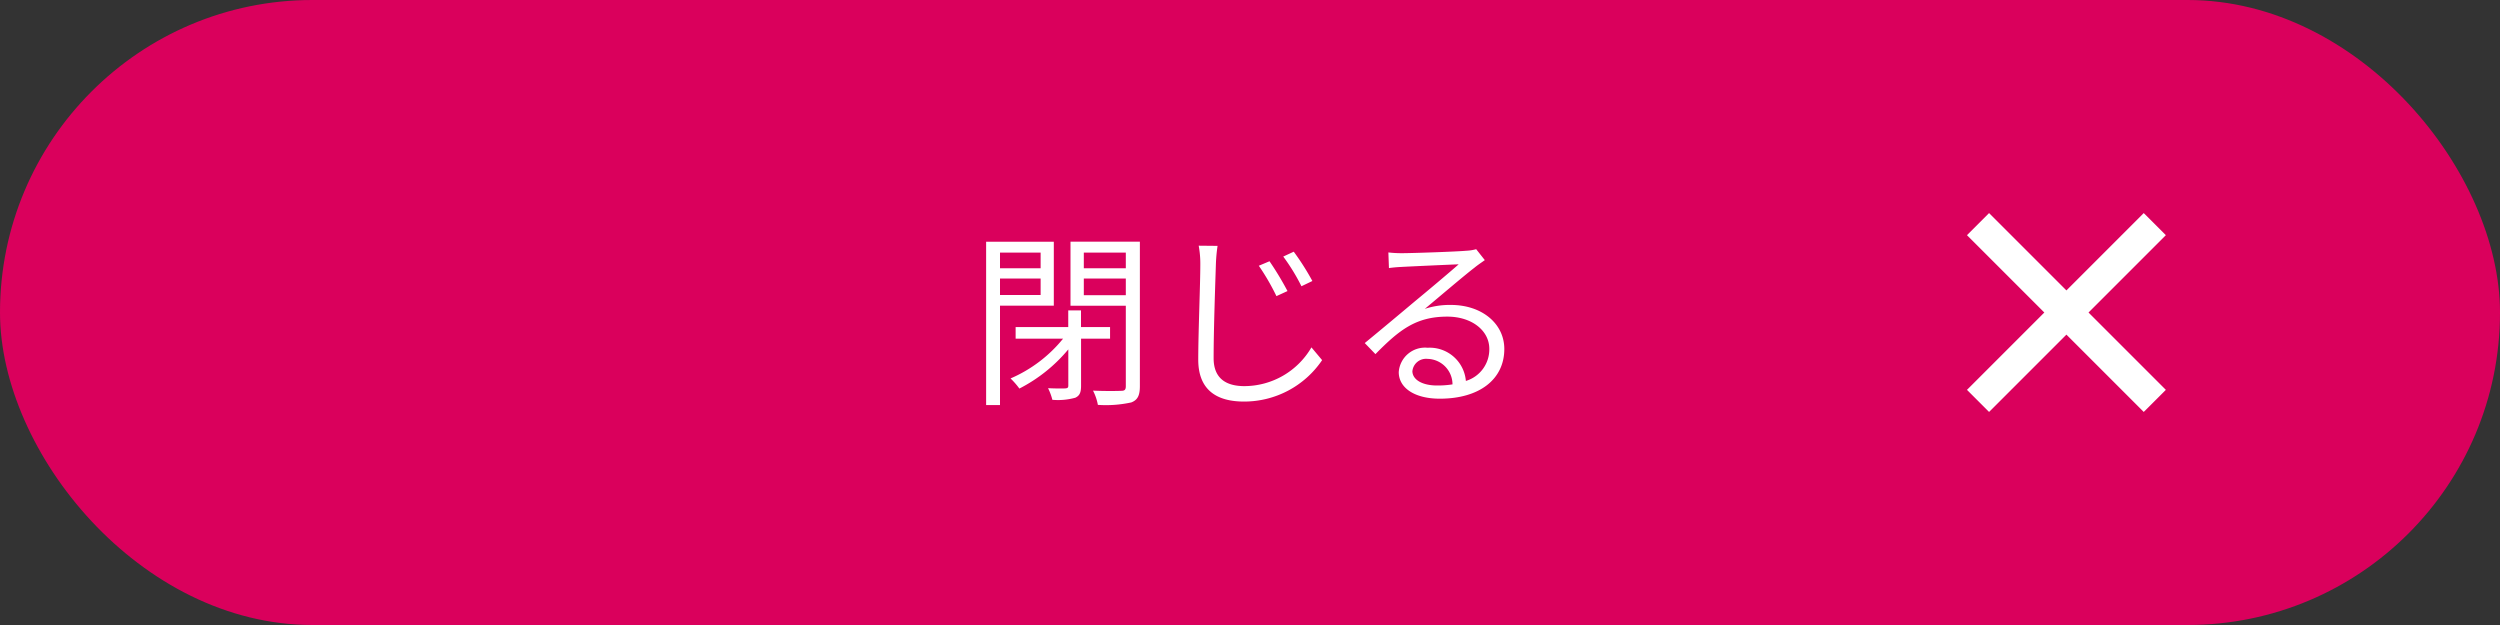 <svg xmlns="http://www.w3.org/2000/svg" width="160" height="40" viewBox="0 0 160 40">
  <rect x="0" y="0" width="160" height="40" fill="#333333" stroke="none"/>
  <g id="グループ_29725" data-name="グループ 29725" transform="translate(-5785 -1710)">
    <g id="グループ_24563" data-name="グループ 24563" transform="translate(5785.254 1710)">
      <rect id="長方形_25951" data-name="長方形 25951" width="160" height="40" rx="20" transform="translate(-0.254)" fill="#da005c"/>
      <g id="グループ_22807" data-name="グループ 22807" transform="translate(49.746 12)">
        <path id="パス_122953" data-name="パス 122953" d="M-13.4-8.832v1H-16v-1ZM-16-6.12V-7.176H-13.4V-6.12Zm3.444.684V-9.528h-4.332V.924H-16v-6.36Zm3.6,2.112v-.744h-1.86V-5.136h-.816v1.068H-15v.744h3.036A8.816,8.816,0,0,1-15.324-.78a4.966,4.966,0,0,1,.564.648A9.972,9.972,0,0,0-11.628-2.64V-.324c0,.132-.048.168-.18.18s-.612.012-1.116-.012a3.741,3.741,0,0,1,.276.744A4.145,4.145,0,0,0-11.184.456c.288-.132.372-.348.372-.768V-3.324Zm-1.68-2.784V-7.176h2.688v1.068Zm2.688-2.724v1h-2.688v-1Zm.9-.7h-4.44v4.1h3.54V-.288c0,.228-.072.3-.288.3-.24.012-1.02.024-1.812-.012a3.287,3.287,0,0,1,.312.912A7.605,7.605,0,0,0-7.6.756c.408-.156.552-.444.552-1.044ZM1.248-8.28l-.684.288A14.686,14.686,0,0,1,1.692-6.048L2.4-6.372A19.535,19.535,0,0,0,1.248-8.28ZM2.8-8.892l-.672.312a12.519,12.519,0,0,1,1.164,1.9l.7-.336A16.207,16.207,0,0,0,2.8-8.892Zm-4.872-.372-1.212-.012A6.275,6.275,0,0,1-3.18-8.052c0,1.248-.132,4.3-.132,6.072C-3.312-.024-2.112.7-.384.7a6.025,6.025,0,0,0,5-2.652l-.684-.816A4.984,4.984,0,0,1-.36-.288c-1.14,0-1.968-.468-1.968-1.788,0-1.788.1-4.632.144-5.976A10.332,10.332,0,0,1-2.076-9.264Zm12.468,8a.877.877,0,0,1,.96-.768A1.636,1.636,0,0,1,12.96-.4a6.161,6.161,0,0,1-.972.072C11.052-.324,10.392-.684,10.392-1.26ZM8.856-8.844l.036,1c.252-.036.528-.06.792-.072.636-.036,3.036-.144,3.672-.168-.612.54-2.112,1.8-2.784,2.352-.7.588-2.232,1.872-3.228,2.688l.684.708c1.524-1.548,2.592-2.4,4.6-2.4,1.56,0,2.688.888,2.688,2.064a2.108,2.108,0,0,1-1.5,2.052,2.323,2.323,0,0,0-2.448-2.124,1.685,1.685,0,0,0-1.848,1.56c0,1,1,1.7,2.628,1.7,2.544,0,4.128-1.248,4.128-3.18,0-1.62-1.428-2.82-3.42-2.82a5.078,5.078,0,0,0-1.668.252c.936-.78,2.568-2.172,3.168-2.628.216-.18.456-.336.672-.492l-.552-.7a2.83,2.83,0,0,1-.648.1c-.636.06-3.492.156-4.116.156A7.155,7.155,0,0,1,8.856-8.844Z" transform="translate(30 13)" fill="#fff"/>
      </g>
      <g id="グループ_24854" data-name="グループ 24854" transform="translate(131.996 8.687) rotate(45)">
        <rect id="長方形_25959" data-name="長方形 25959" width="16" height="2" transform="translate(0 7)" fill="#fff"/>
        <rect id="長方形_25960" data-name="長方形 25960" width="16" height="2" transform="translate(9) rotate(90)" fill="#fff"/>
      </g>
    </g>
  </g>
</svg>
